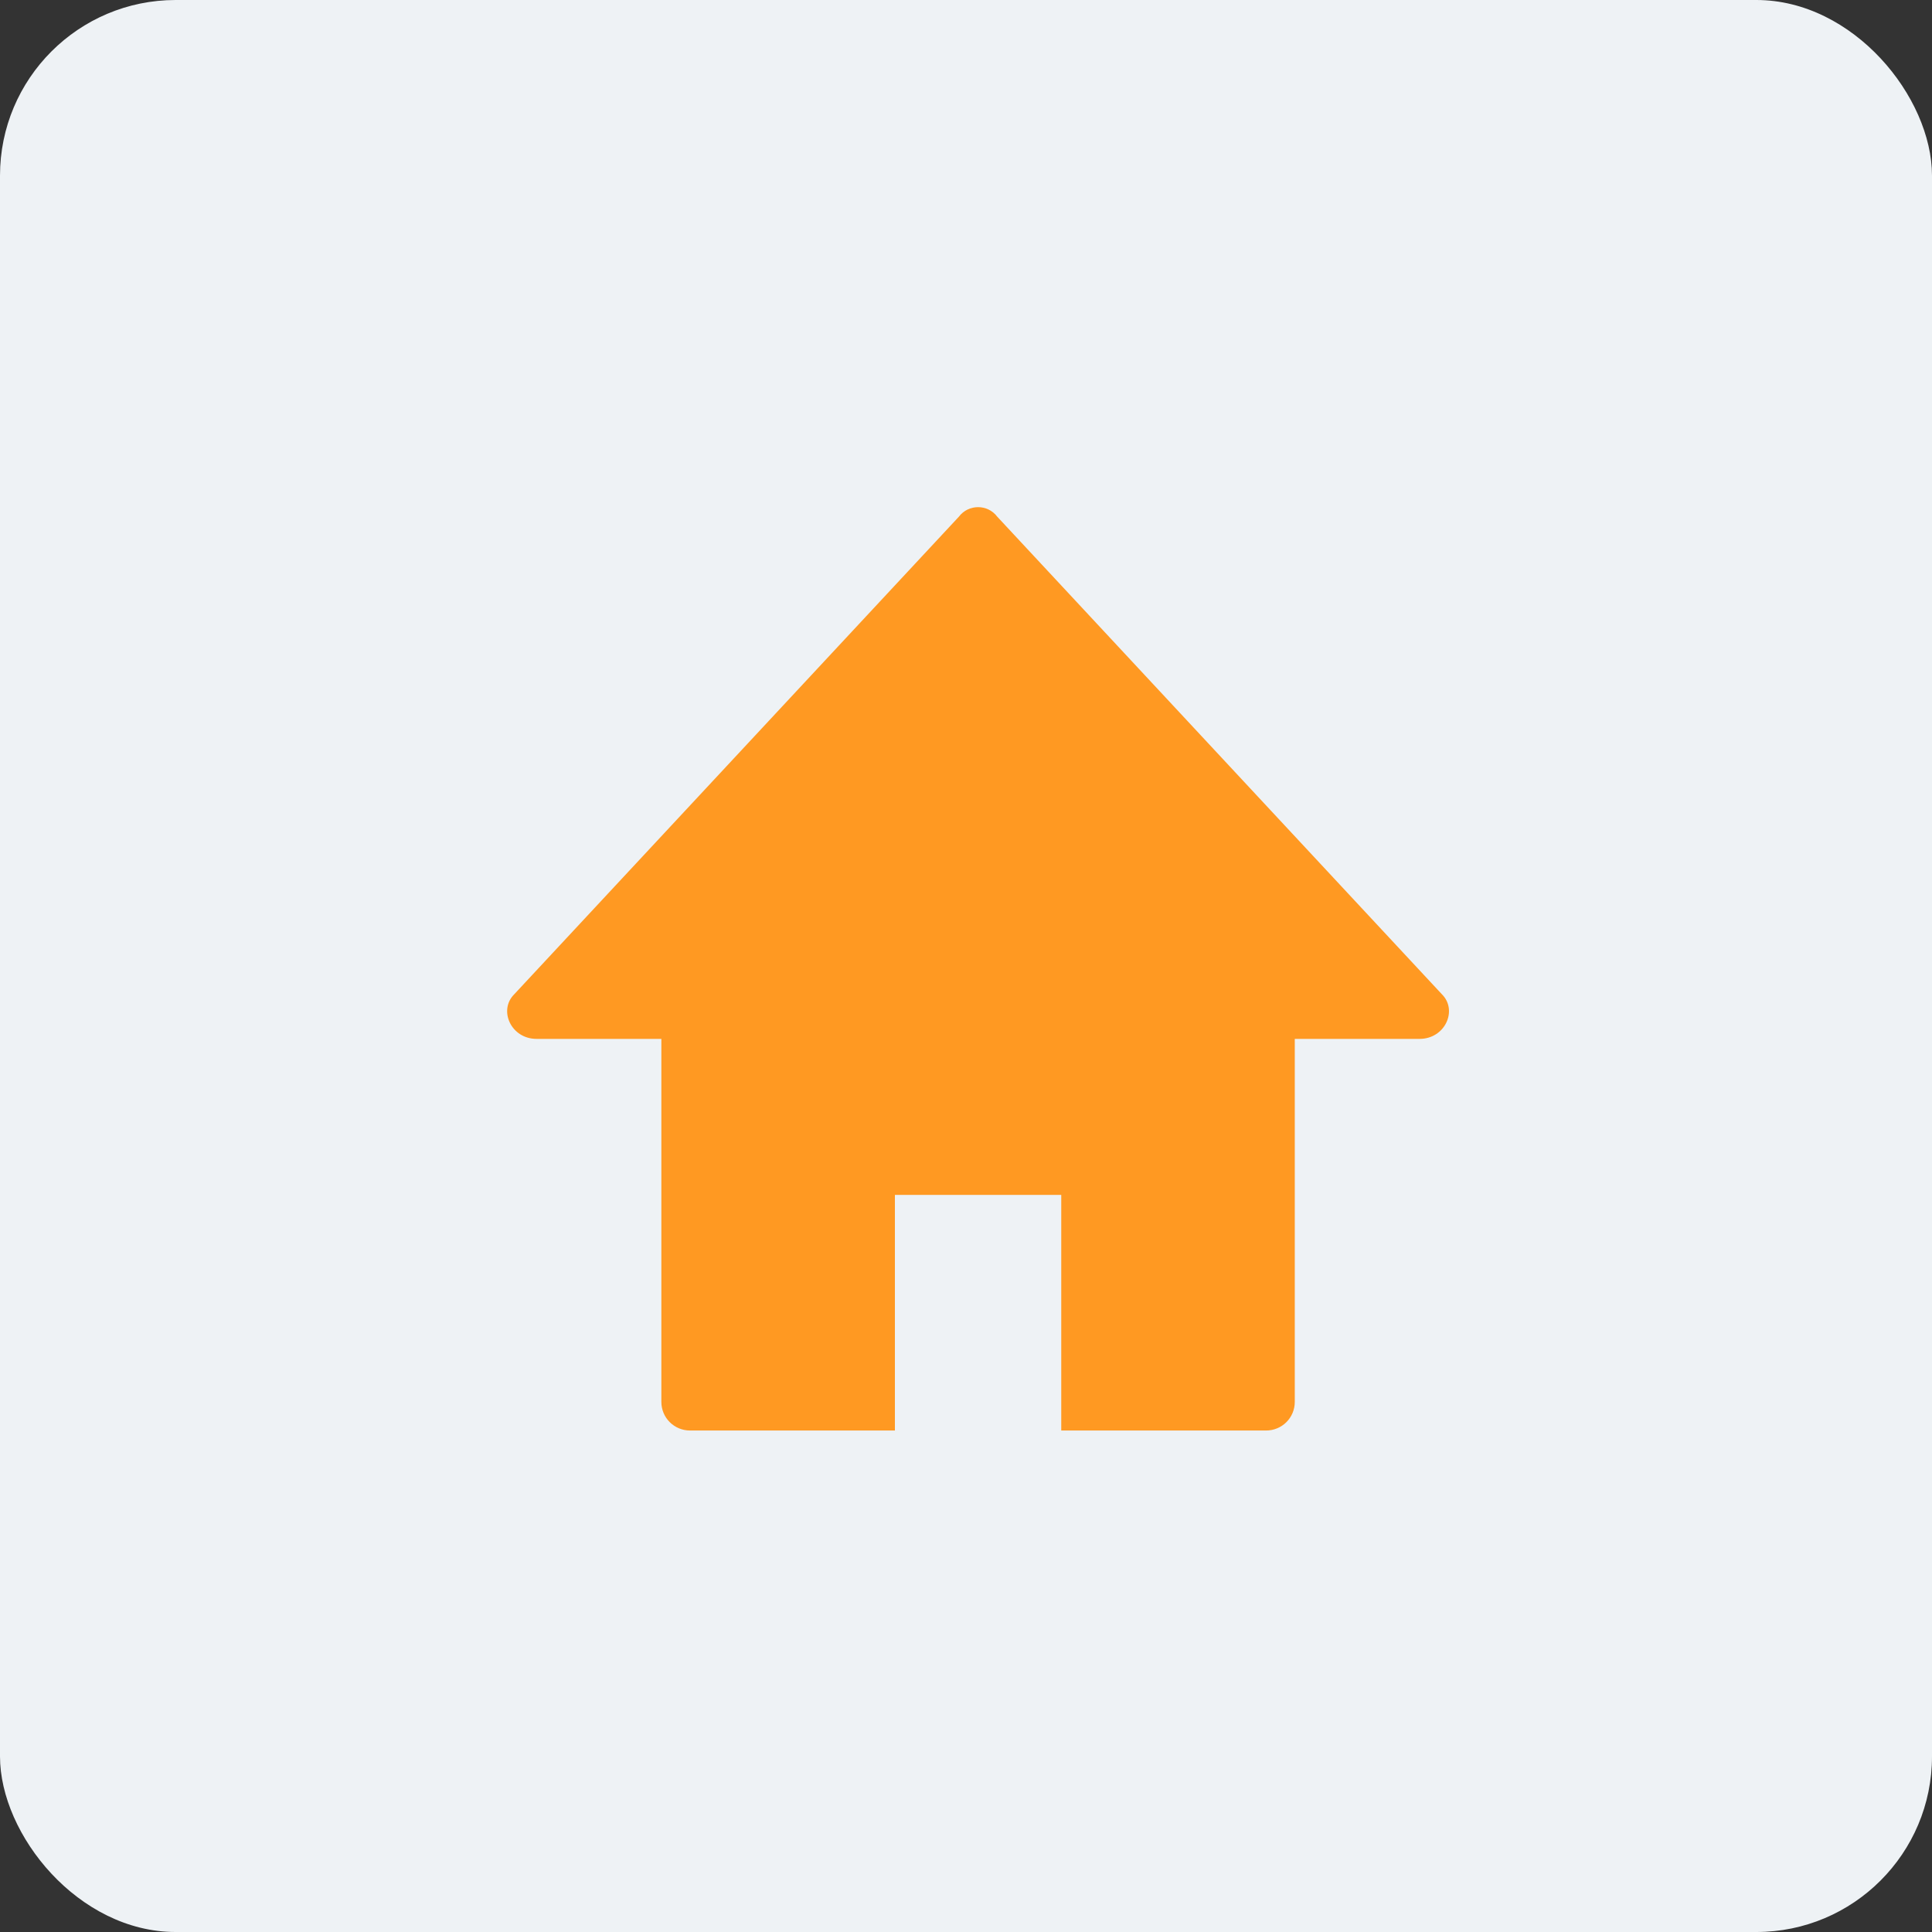 <svg width="110" height="110" viewBox="0 0 110 110" fill="none" xmlns="http://www.w3.org/2000/svg">
<rect x="0" y="0" width="110" height="110" fill="#333333" stroke="none"/>
<rect width="110" height="110" rx="10" fill="#EEF2F5"/>
<path fill-rule="evenodd" clip-rule="evenodd" d="M56.78 29.419L82.098 56.612C83.009 57.519 82.28 59.15 80.823 59.15H73.719V79.817C73.719 80.723 72.991 81.448 72.08 81.448H60.423V68.033H50.952V81.448H39.294C38.384 81.448 37.655 80.723 37.655 79.817V59.15H30.551C29.094 59.15 28.366 57.519 29.276 56.612L54.594 29.419C55.141 28.694 56.234 28.694 56.78 29.419Z" fill="#FF9922"/>
</svg>
